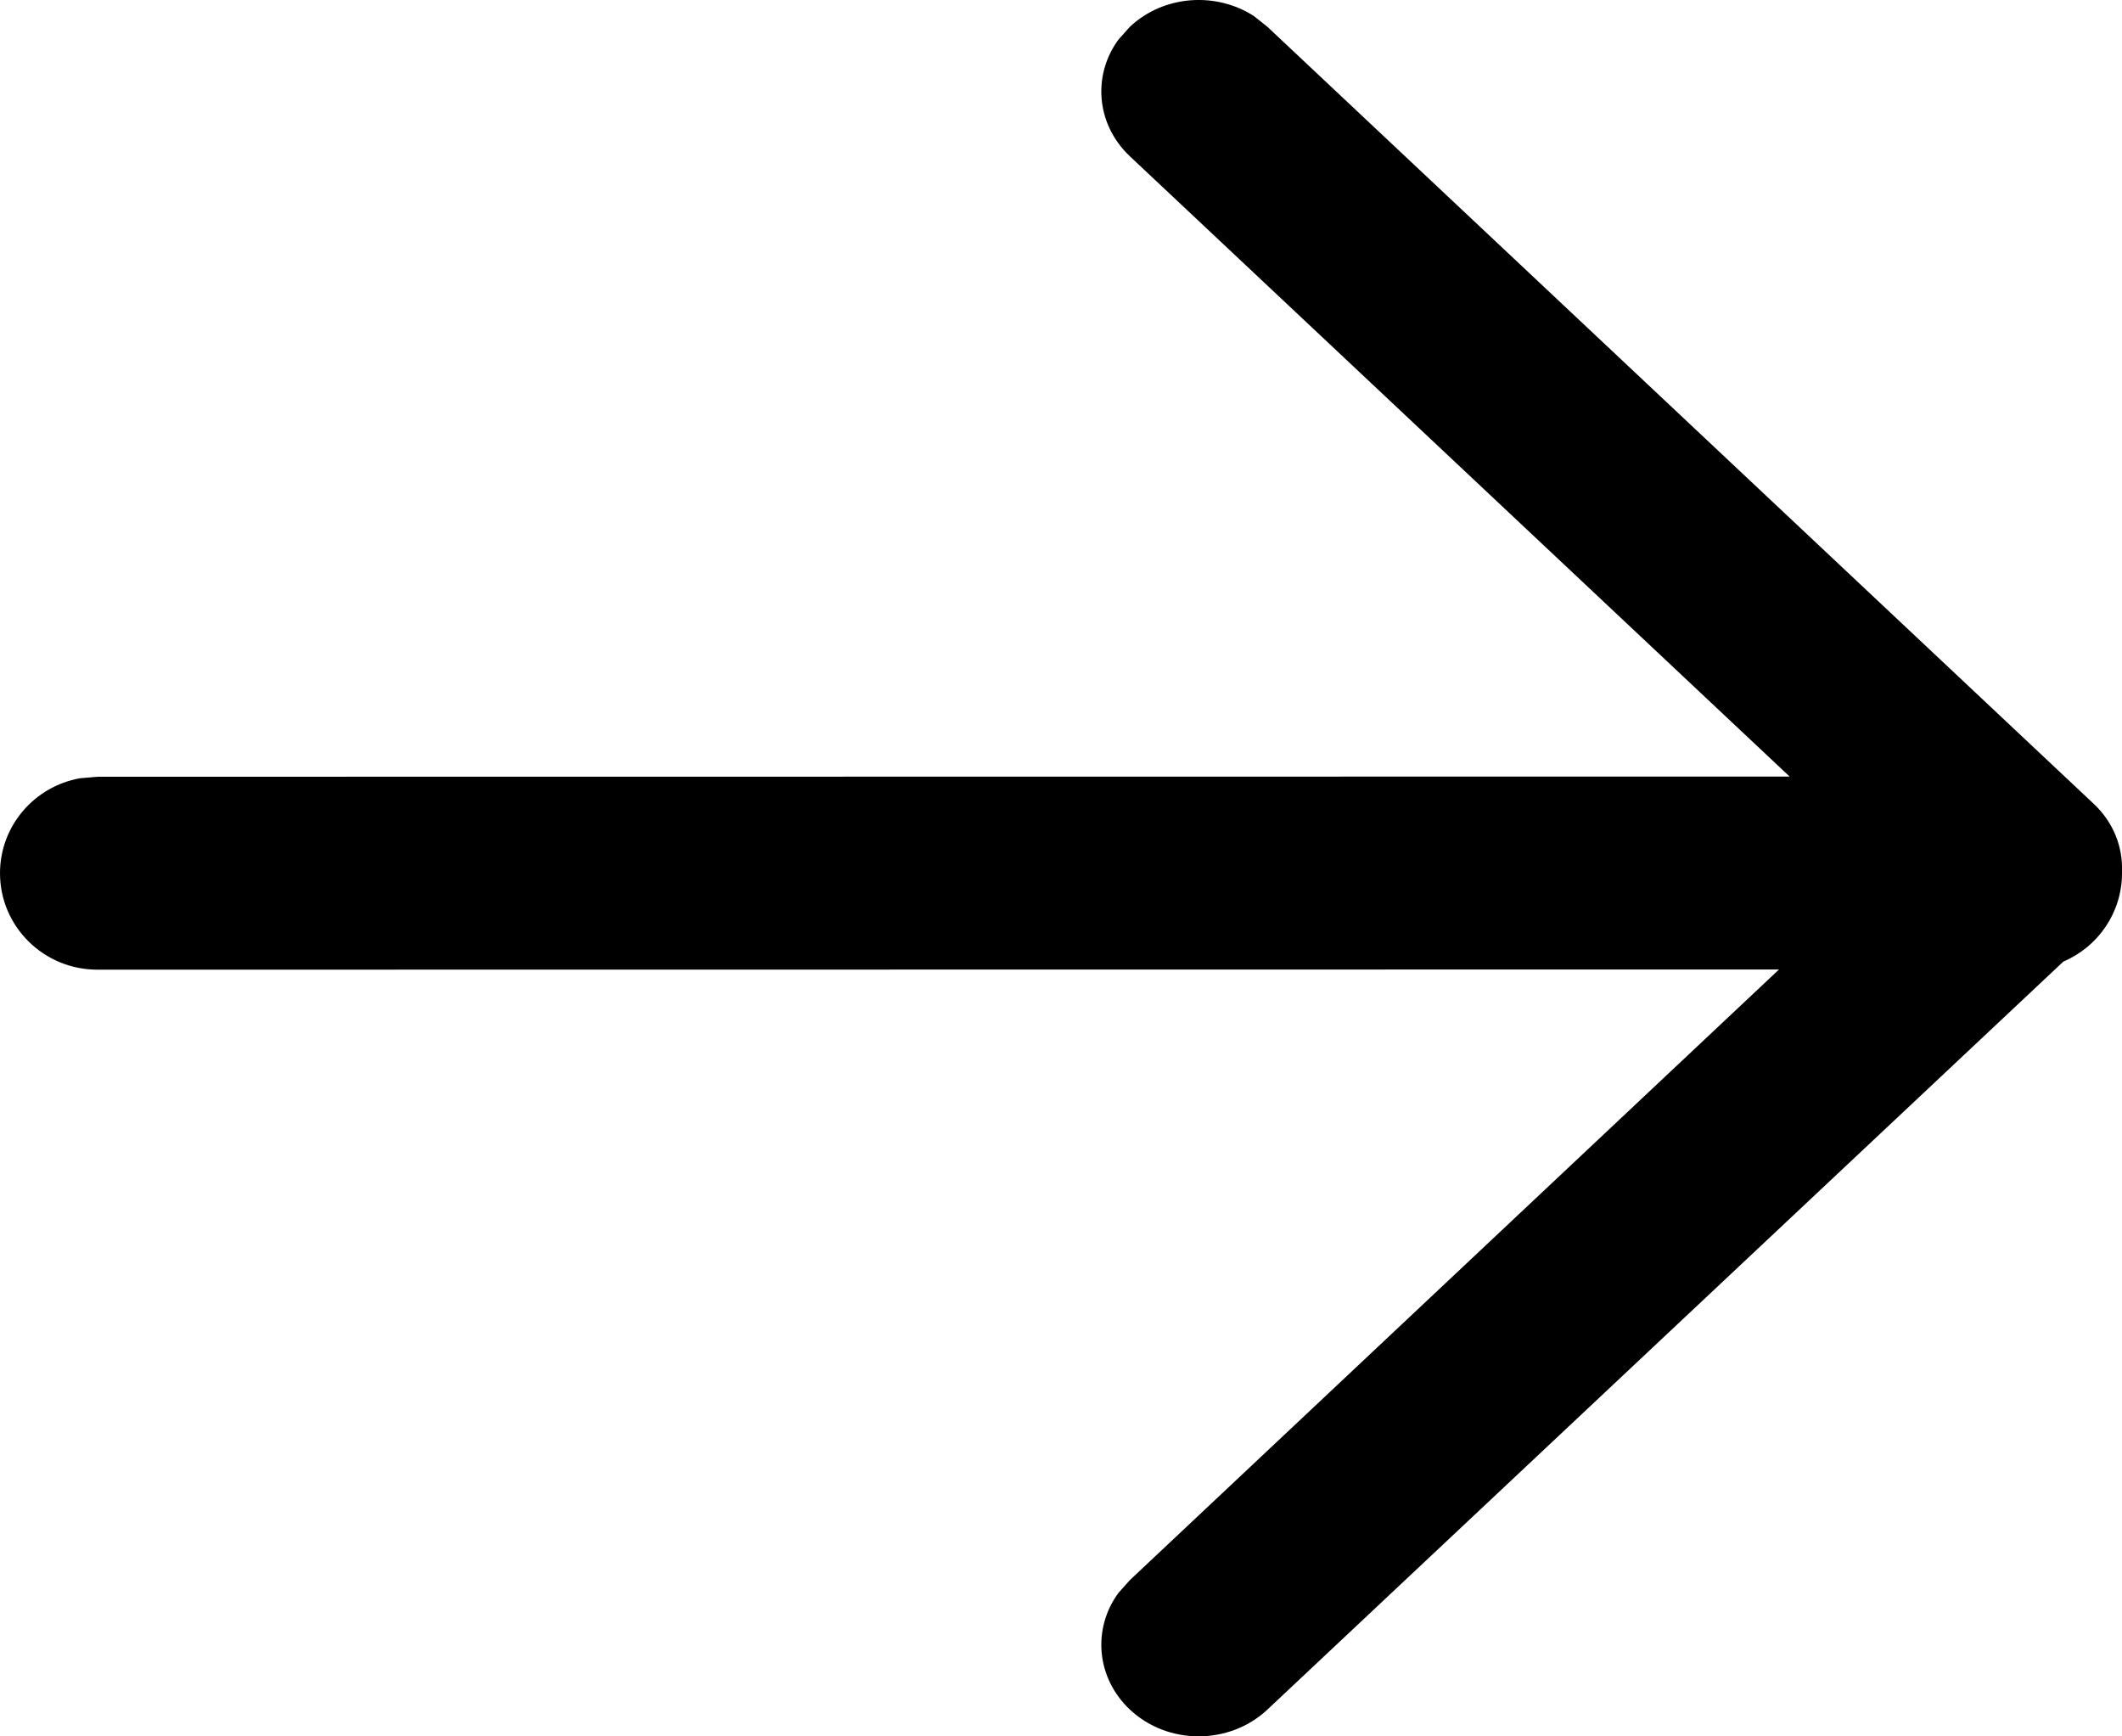 <?xml version="1.0" encoding="UTF-8"?>
<svg width="11px" height="9px" viewBox="0 0 11 9" version="1.1" xmlns="http://www.w3.org/2000/svg" xmlns:xlink="http://www.w3.org/1999/xlink">
    <title>Combined Shape</title>
    <g id="cscs-main-designs" stroke="none" stroke-width="1" fill="none" fill-rule="evenodd">
        <g id="desktop-component-library" transform="translate(-784, -1699)" fill="#000000" fill-rule="nonzero">
            <g id="Group-6-Copy" transform="translate(724, 1696)">
                <path d="M66.501,3.084 L66.57,3.139 L70.852,7.165 C70.955,7.261 71.004,7.388 71,7.514 C71,7.518 71,7.522 71,7.526 C71,7.731 70.875,7.908 70.696,7.984 L66.57,11.861 C66.373,12.046 66.054,12.046 65.857,11.861 C65.682,11.696 65.662,11.441 65.798,11.256 L65.857,11.19 L69.222,8.025 L60.505,8.026 C60.226,8.026 60,7.802 60,7.526 C60,7.28 60.179,7.076 60.414,7.034 L60.505,7.026 L69.277,7.025 L65.857,3.81 C65.682,3.645 65.662,3.39 65.798,3.205 L65.857,3.139 C66.032,2.974 66.304,2.956 66.501,3.084 Z" id="Combined-Shape"></path>
            </g>
        </g>
    </g>
</svg>